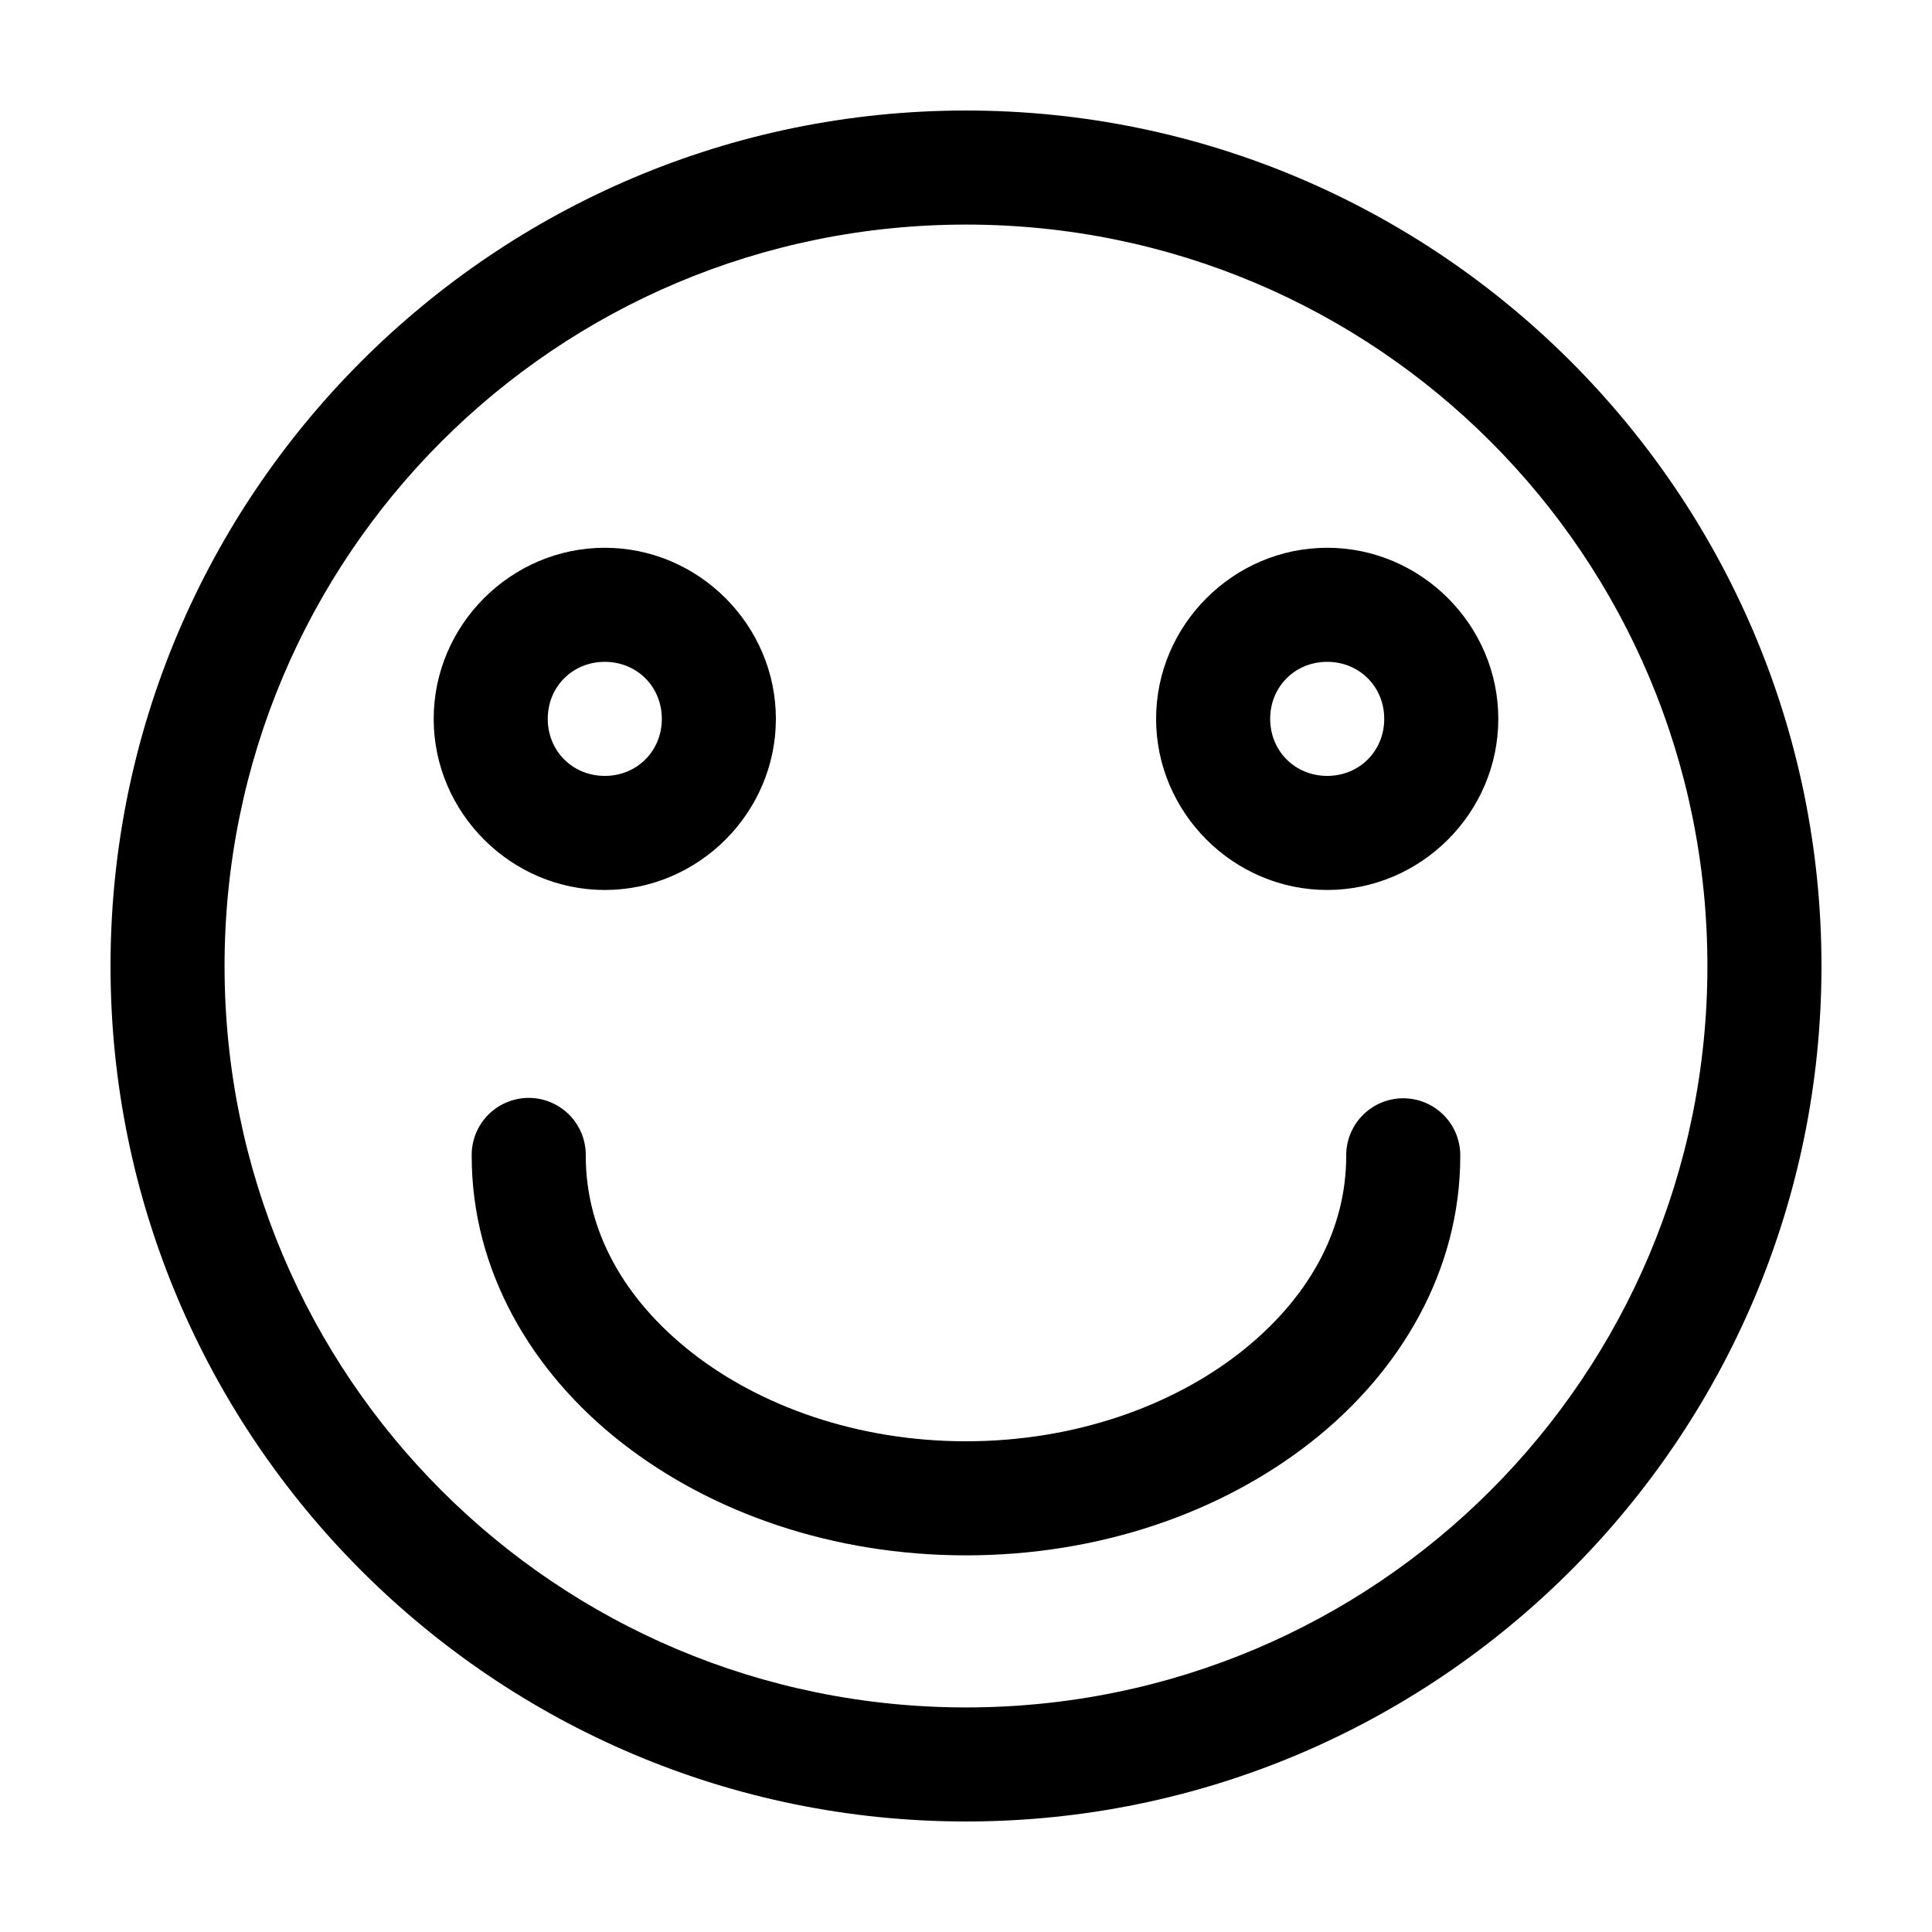 <?xml version="1.0" encoding="UTF-8"?>
<!-- Uploaded to: SVG Repo, www.svgrepo.com, Generator: SVG Repo Mixer Tools -->
<svg fill="#000000" width="800px" height="800px" version="1.1" viewBox="144 144 512 512" xmlns="http://www.w3.org/2000/svg">
 <path d="m400 173.29c-125.04 0-226.71 101.68-226.71 226.71 0 125.03 101.68 226.71 226.71 226.71 125.03 0 226.71-101.68 226.71-226.71 0-125.04-101.68-226.71-226.71-226.71zm0 30.227c108.7 0 196.48 87.793 196.48 196.49s-87.789 196.48-196.48 196.48-196.49-87.789-196.49-196.48 87.793-196.49 196.49-196.49zm-95.727 85.648c-24.863 0-45.34 20.48-45.34 45.344 0 24.863 20.477 45.344 45.34 45.344 24.863 0 45.344-20.48 45.344-45.344 0-24.863-20.48-45.344-45.344-45.344zm191.45 0c-24.863 0-45.344 20.48-45.344 45.344 0 24.863 20.48 45.344 45.344 45.344 24.863 0 45.344-20.48 45.344-45.344 0-24.863-20.48-45.344-45.344-45.344zm-191.45 30.23c8.527 0 15.117 6.586 15.117 15.113s-6.59 15.113-15.117 15.113c-8.523 0-15.113-6.586-15.113-15.113s6.59-15.113 15.113-15.113zm191.45 0c8.527 0 15.113 6.586 15.113 15.113s-6.586 15.113-15.113 15.113-15.113-6.586-15.113-15.113 6.586-15.113 15.113-15.113zm-211.76 115.56c-4.035 0.043-7.887 1.695-10.699 4.594-2.809 2.898-4.34 6.801-4.258 10.836 0 30.262 15.766 57.176 39.676 75.887 23.906 18.711 56.121 29.914 91.316 29.914 35.191 0 67.406-11.203 91.312-29.914 23.91-18.711 39.676-45.625 39.676-75.887 0.059-4.047-1.508-7.945-4.352-10.824-2.84-2.883-6.715-4.504-10.762-4.504s-7.922 1.621-10.766 4.504c-2.84 2.879-4.406 6.777-4.348 10.824 0 19.824-10.152 38-28.184 52.113-18.031 14.109-43.777 23.457-72.578 23.457-28.805 0-54.551-9.348-72.582-23.457-18.031-14.113-28.18-32.289-28.18-52.113 0.082-4.09-1.492-8.039-4.371-10.945-2.879-2.91-6.812-4.527-10.902-4.484z"/>
</svg>